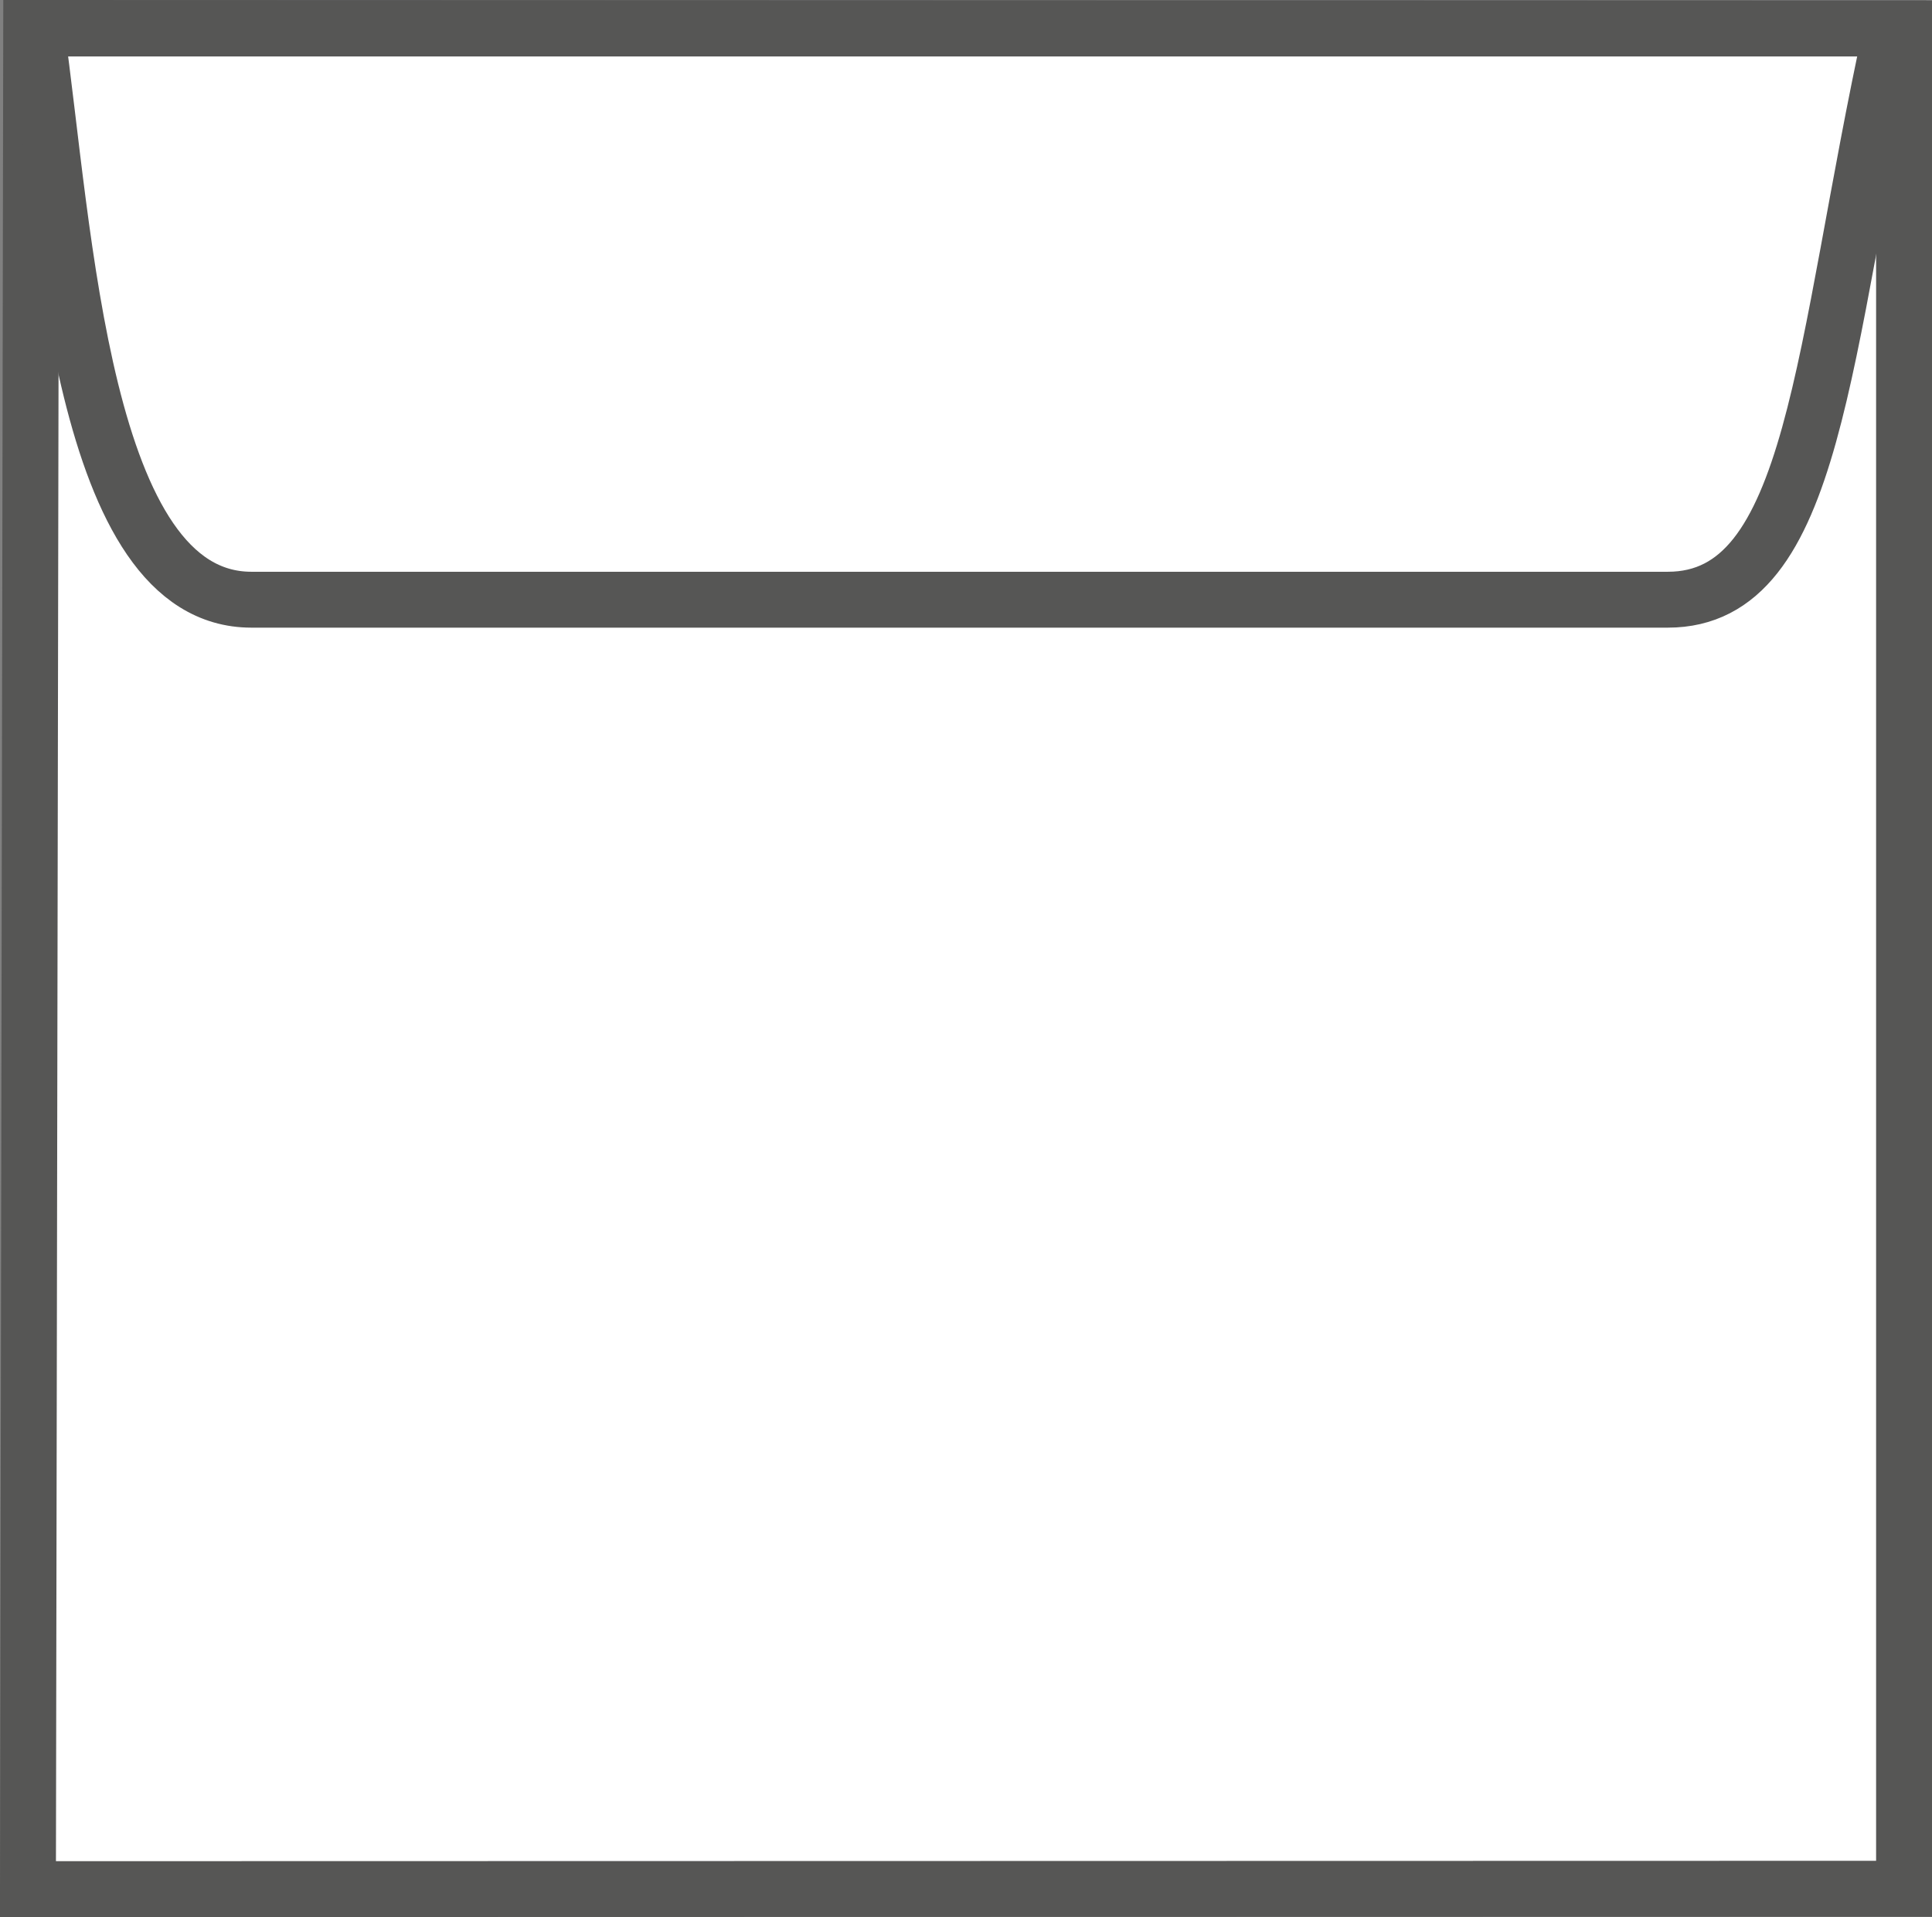<?xml version="1.0" encoding="utf-8"?>
<!-- Generator: Adobe Illustrator 25.4.1, SVG Export Plug-In . SVG Version: 6.00 Build 0)  -->
<svg version="1.1" id="Ebene_1" xmlns="http://www.w3.org/2000/svg" xmlns:xlink="http://www.w3.org/1999/xlink" x="0px" y="0px"
	 viewBox="0 0 19.7 19.551" style="enable-background:new 0 0 19.7 19.551;" xml:space="preserve">
<rect x="0" y="0" width="19.7" height="19.551" fill="#808080" stroke="none"/>
<style type="text/css">
	.st0{fill:#FFFFFF;stroke:#565655;stroke-width:0.57;stroke-miterlimit:10;}
</style>
<polygon class="st0" points="19.415,0.291 0.318,0.285 0.285,19.266 19.414,19.262 19.415,19.262 "/>
<path id="Klappe_5_" class="st0" d="M0.369,0.291h18.92c-0.716,3.279-0.769,5.825-2.283,5.825c-1.515,0-14.372,0-14.372,0
	s1.17,0-0.071,0C0.833,6.116,0.663,2.361,0.369,0.291z"/>
</svg>
